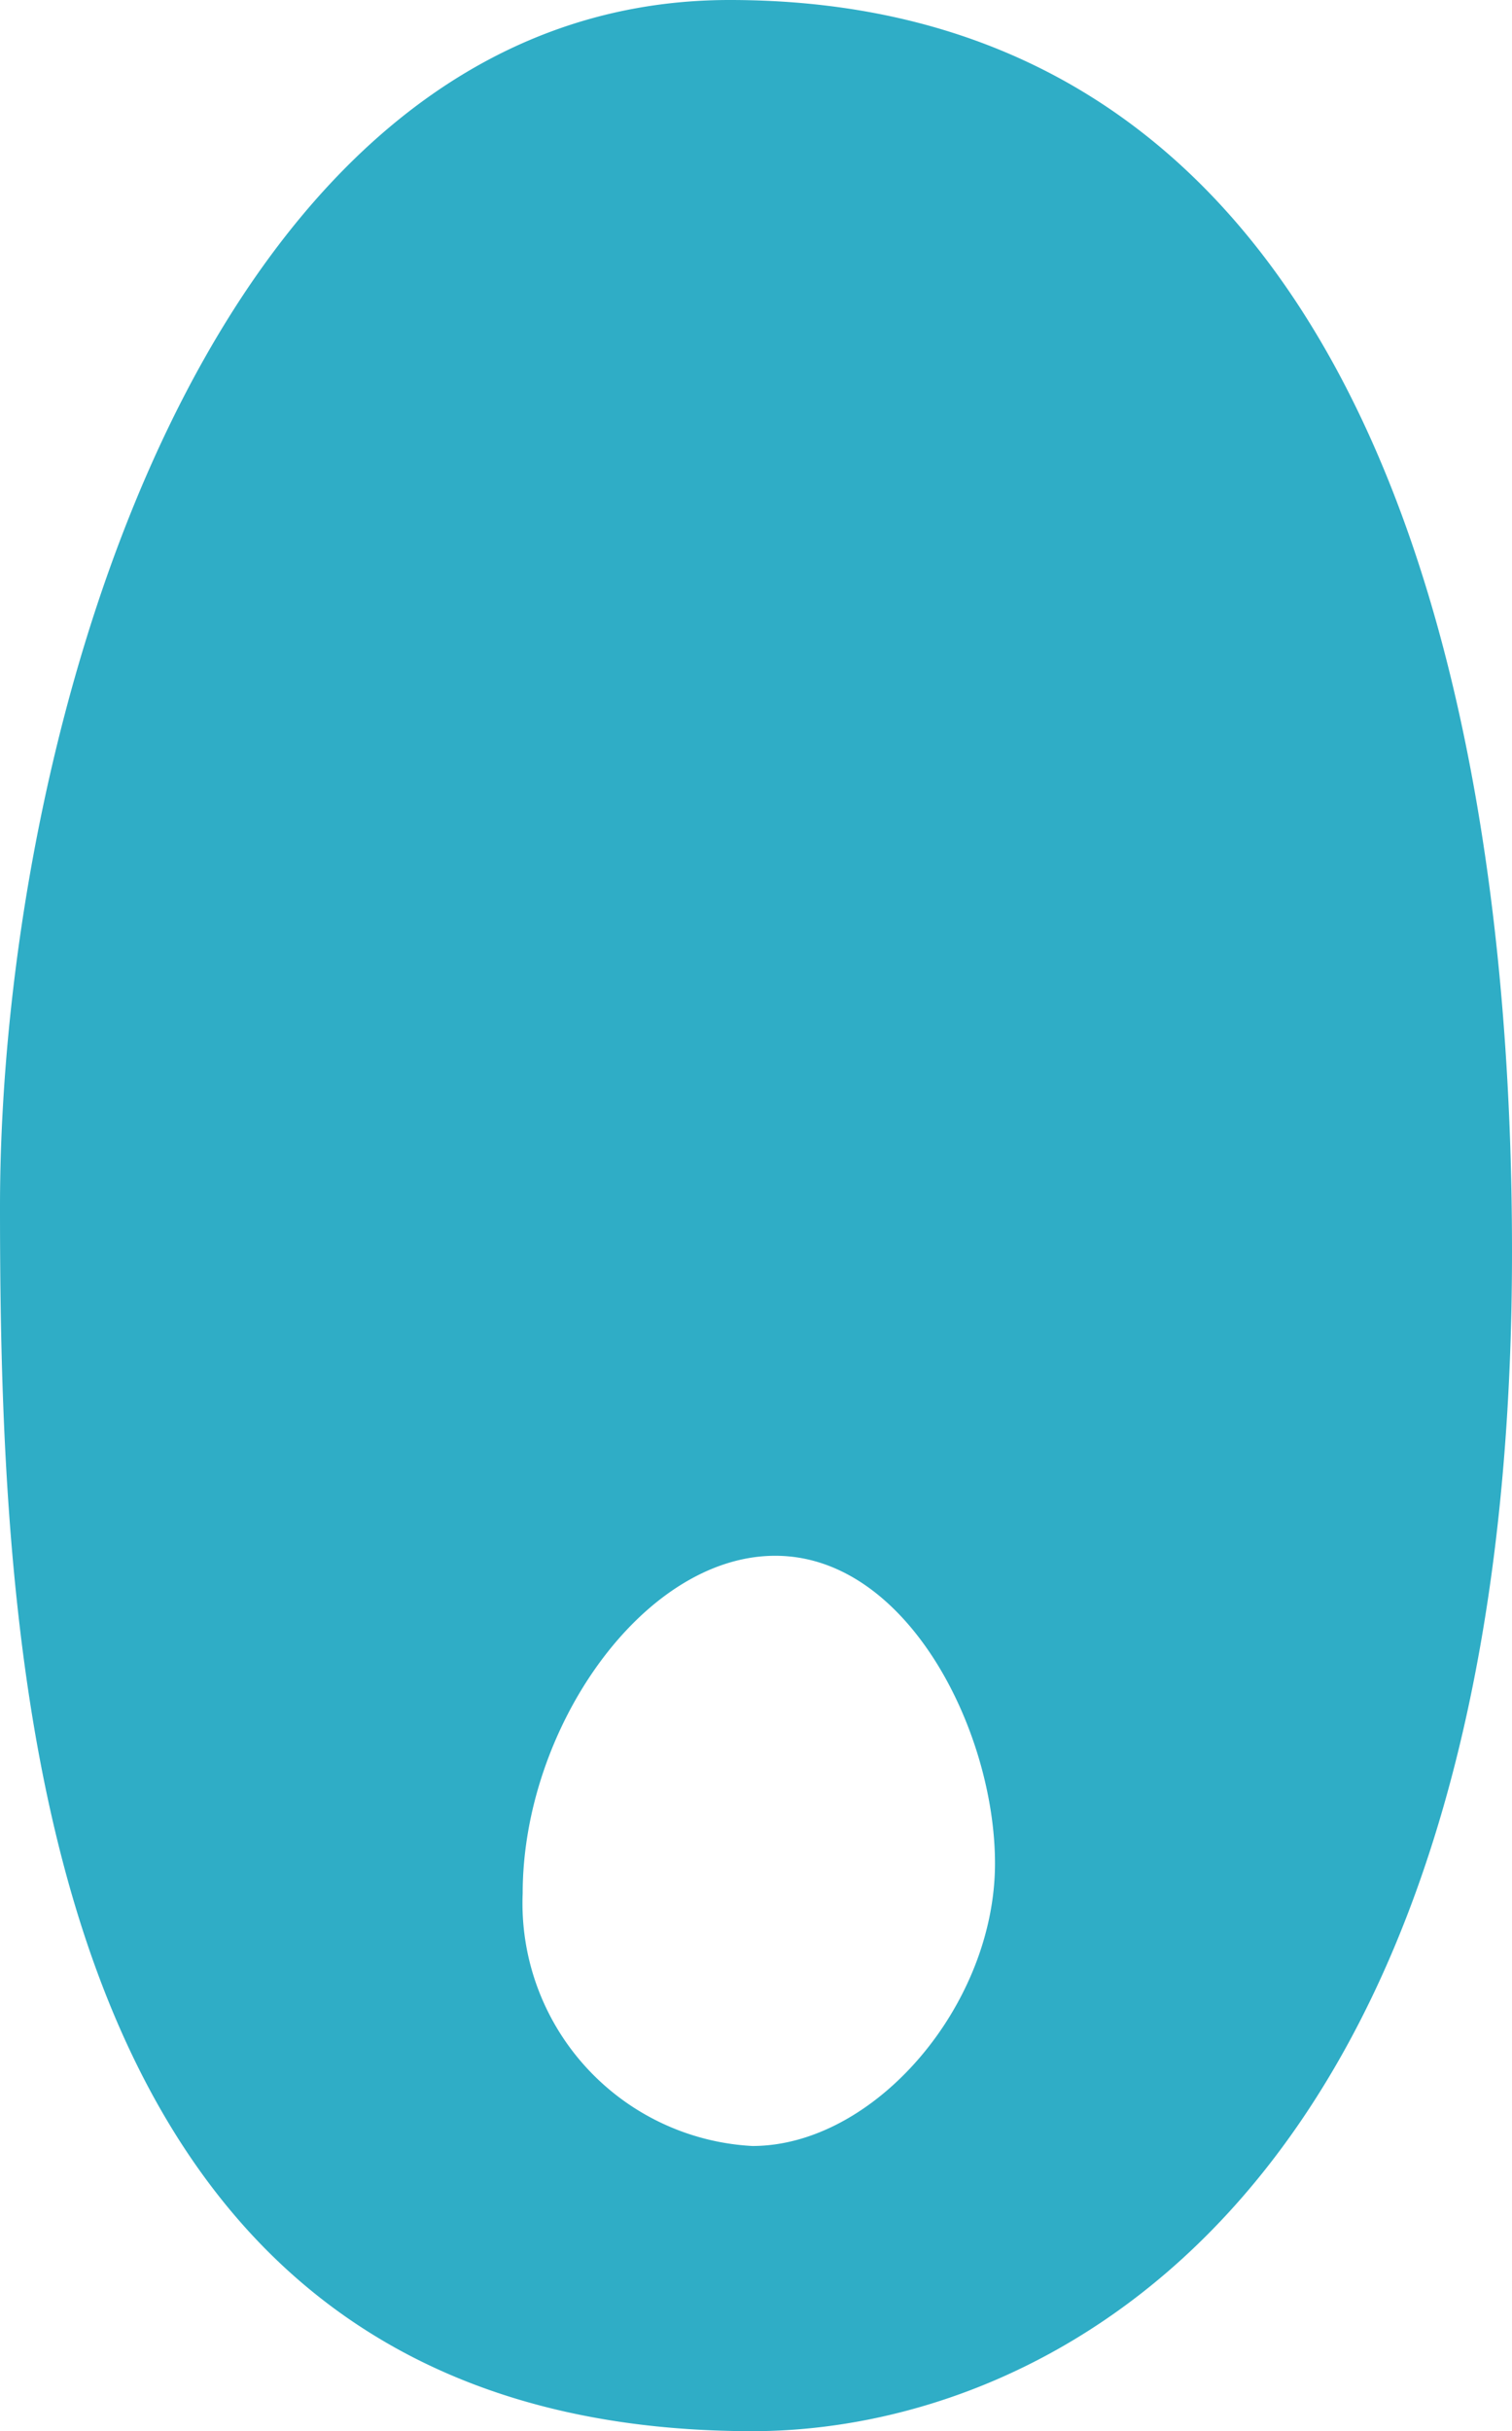 <svg xmlns="http://www.w3.org/2000/svg" viewBox="0 0 63.93 102.73"><defs><style>.cls-1{fill:#2fadc6;}</style></defs><title>Asset 1</title><g id="Layer_2" data-name="Layer 2"><g id="Layer_1-2" data-name="Layer 1"><path class="cls-1" d="M0,51C0,30.7,8.93,0,30.85,0c30.7,0,33.08,37.82,33.08,52.9,0,40.2-19.82,49.83-32.11,49.83C1.54,102.73,0,71.32,0,51ZM22.1,80a10.27,10.27,0,0,0,9.71,10.68c5.16,0,10.26-5.94,10.26-11.94,0-5.58-3.7-13-9.29-13S22.1,73.05,22.1,80Z"/></g></g></svg>
